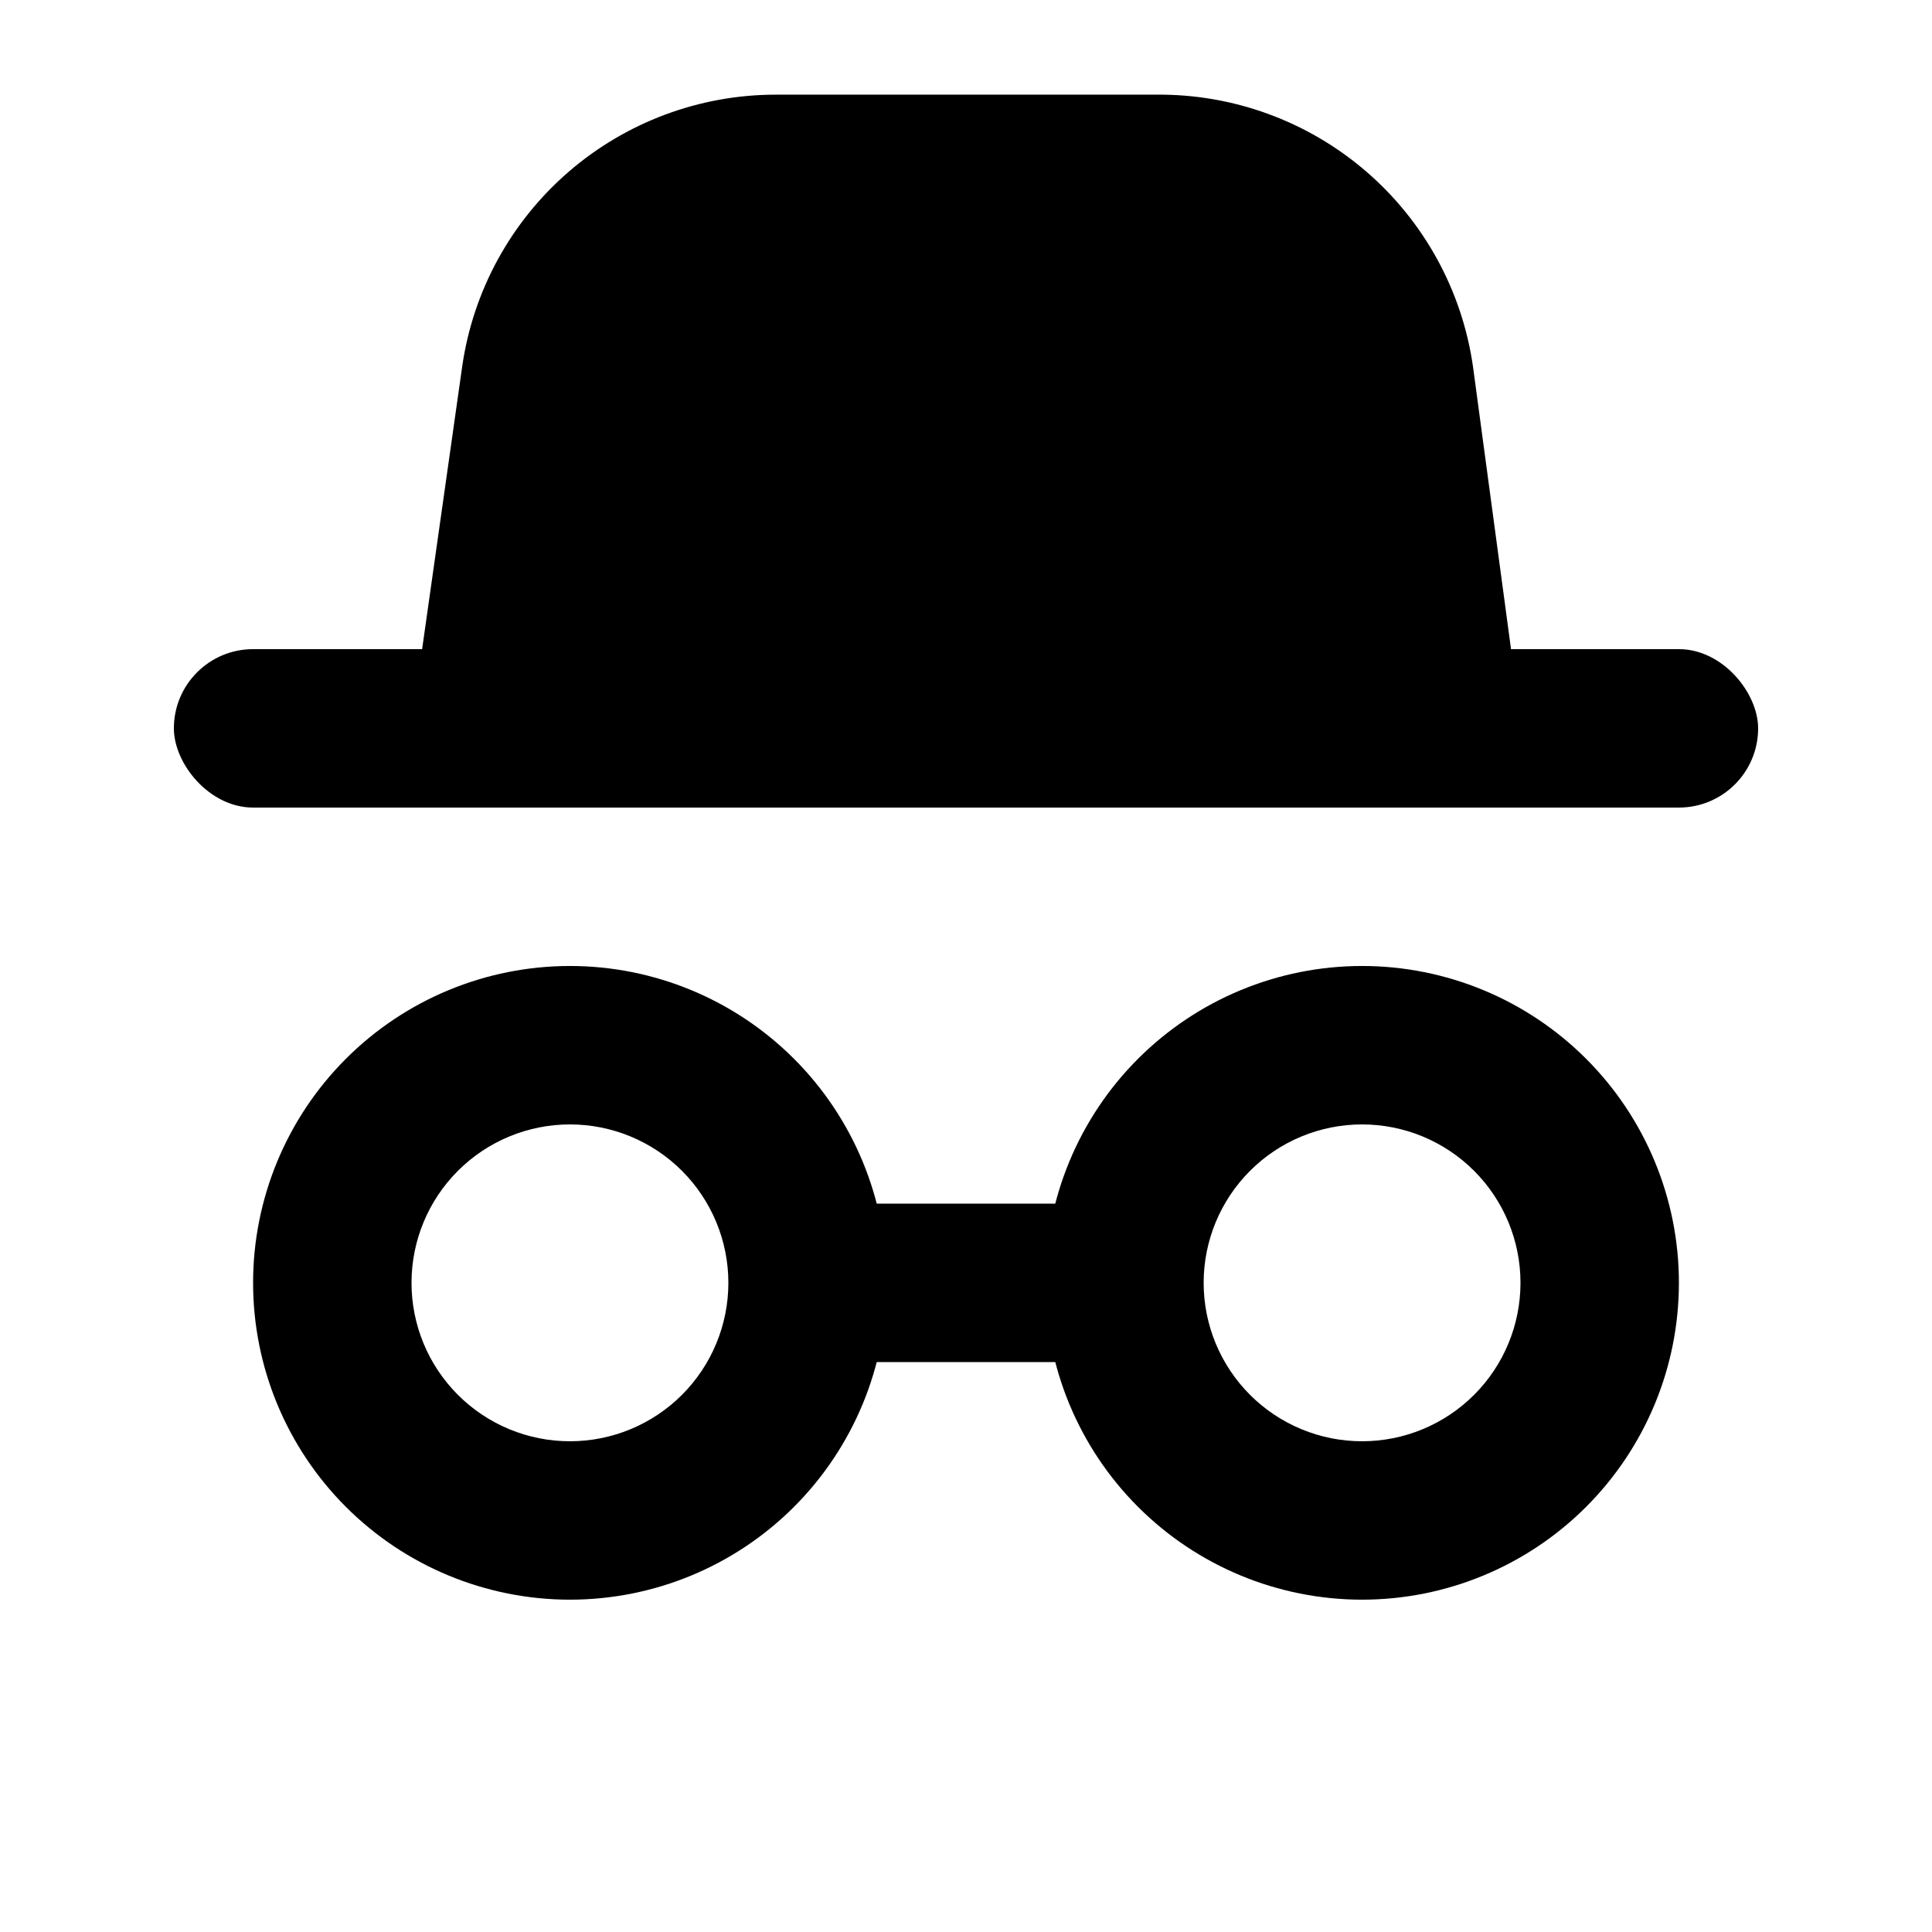 <?xml version="1.0" encoding="UTF-8"?>
<!-- Uploaded to: SVG Find, www.svgrepo.com, Generator: SVG Find Mixer Tools -->
<svg fill="#000000" width="800px" height="800px" version="1.1" viewBox="144 144 512 512" xmlns="http://www.w3.org/2000/svg">
 <g>
  <path d="m295.04 567.93c-22.27 0-43.629-8.844-59.375-24.594-15.746-15.746-24.594-37.102-24.594-59.375 0-22.27 8.848-43.625 24.594-59.371 15.746-15.75 37.105-24.594 59.375-24.594 22.27 0 43.625 8.844 59.375 24.594 15.746 15.746 24.594 37.102 24.594 59.371 0 22.273-8.848 43.629-24.594 59.375-15.75 15.75-37.105 24.594-59.375 24.594zm0-125.95v0.004c-11.137 0-21.816 4.422-29.688 12.297-7.875 7.871-12.297 18.551-12.297 29.684 0 11.137 4.422 21.816 12.297 29.688 7.871 7.875 18.551 12.297 29.688 12.297 11.133 0 21.812-4.422 29.688-12.297 7.871-7.871 12.297-18.551 12.297-29.688 0-11.133-4.426-21.812-12.297-29.684-7.875-7.875-18.555-12.297-29.688-12.297z"/>
  <path d="m504.96 567.93c-22.27 0-43.625-8.844-59.371-24.594-15.75-15.746-24.594-37.102-24.594-59.375 0-22.27 8.844-43.625 24.594-59.371 15.746-15.75 37.102-24.594 59.371-24.594 22.273 0 43.629 8.844 59.375 24.594 15.75 15.746 24.594 37.102 24.594 59.371 0 22.273-8.844 43.629-24.594 59.375-15.746 15.75-37.102 24.594-59.375 24.594zm0-125.95v0.004c-11.133 0-21.812 4.422-29.684 12.297-7.875 7.871-12.297 18.551-12.297 29.684 0 11.137 4.422 21.816 12.297 29.688 7.871 7.875 18.551 12.297 29.684 12.297 11.137 0 21.816-4.422 29.688-12.297 7.875-7.871 12.297-18.551 12.297-29.688 0-11.133-4.422-21.812-12.297-29.684-7.871-7.875-18.551-12.297-29.688-12.297z"/>
  <path d="m211.07 316.03h377.86c11.594 0 20.992 11.594 20.992 20.992 0 11.594-9.398 20.992-20.992 20.992h-377.86c-11.594 0-20.992-11.594-20.992-20.992 0-11.594 9.398-20.992 20.992-20.992z"/>
  <path d="m550.09 358.02h-300.18l16.582-116.93c2.879-19.996 12.867-38.281 28.137-51.504 15.27-13.227 34.793-20.504 54.992-20.5h100.76c20.344-0.207 40.07 6.977 55.516 20.223 15.445 13.242 25.555 31.645 28.453 51.781zm-251.91-41.984h203.62l-9.867-68.855h0.008c-1.418-10.016-6.402-19.184-14.039-25.816s-17.41-10.289-27.527-10.289h-100.76c-10.188-0.102-20.062 3.508-27.789 10.148-7.723 6.644-12.77 15.871-14.195 25.957z"/>
  <path d="m358.02 462.98h83.969v41.984h-83.969z"/>
  <path d="m525.95 337.02h-251.9l13.227-92.785h-0.004c2.125-15.023 9.602-28.777 21.059-38.727 11.453-9.949 26.117-15.43 41.289-15.434h100.76c15.281-0.152 30.098 5.262 41.684 15.227 11.586 9.965 19.156 23.801 21.293 38.934z"/>
 </g>
</svg>